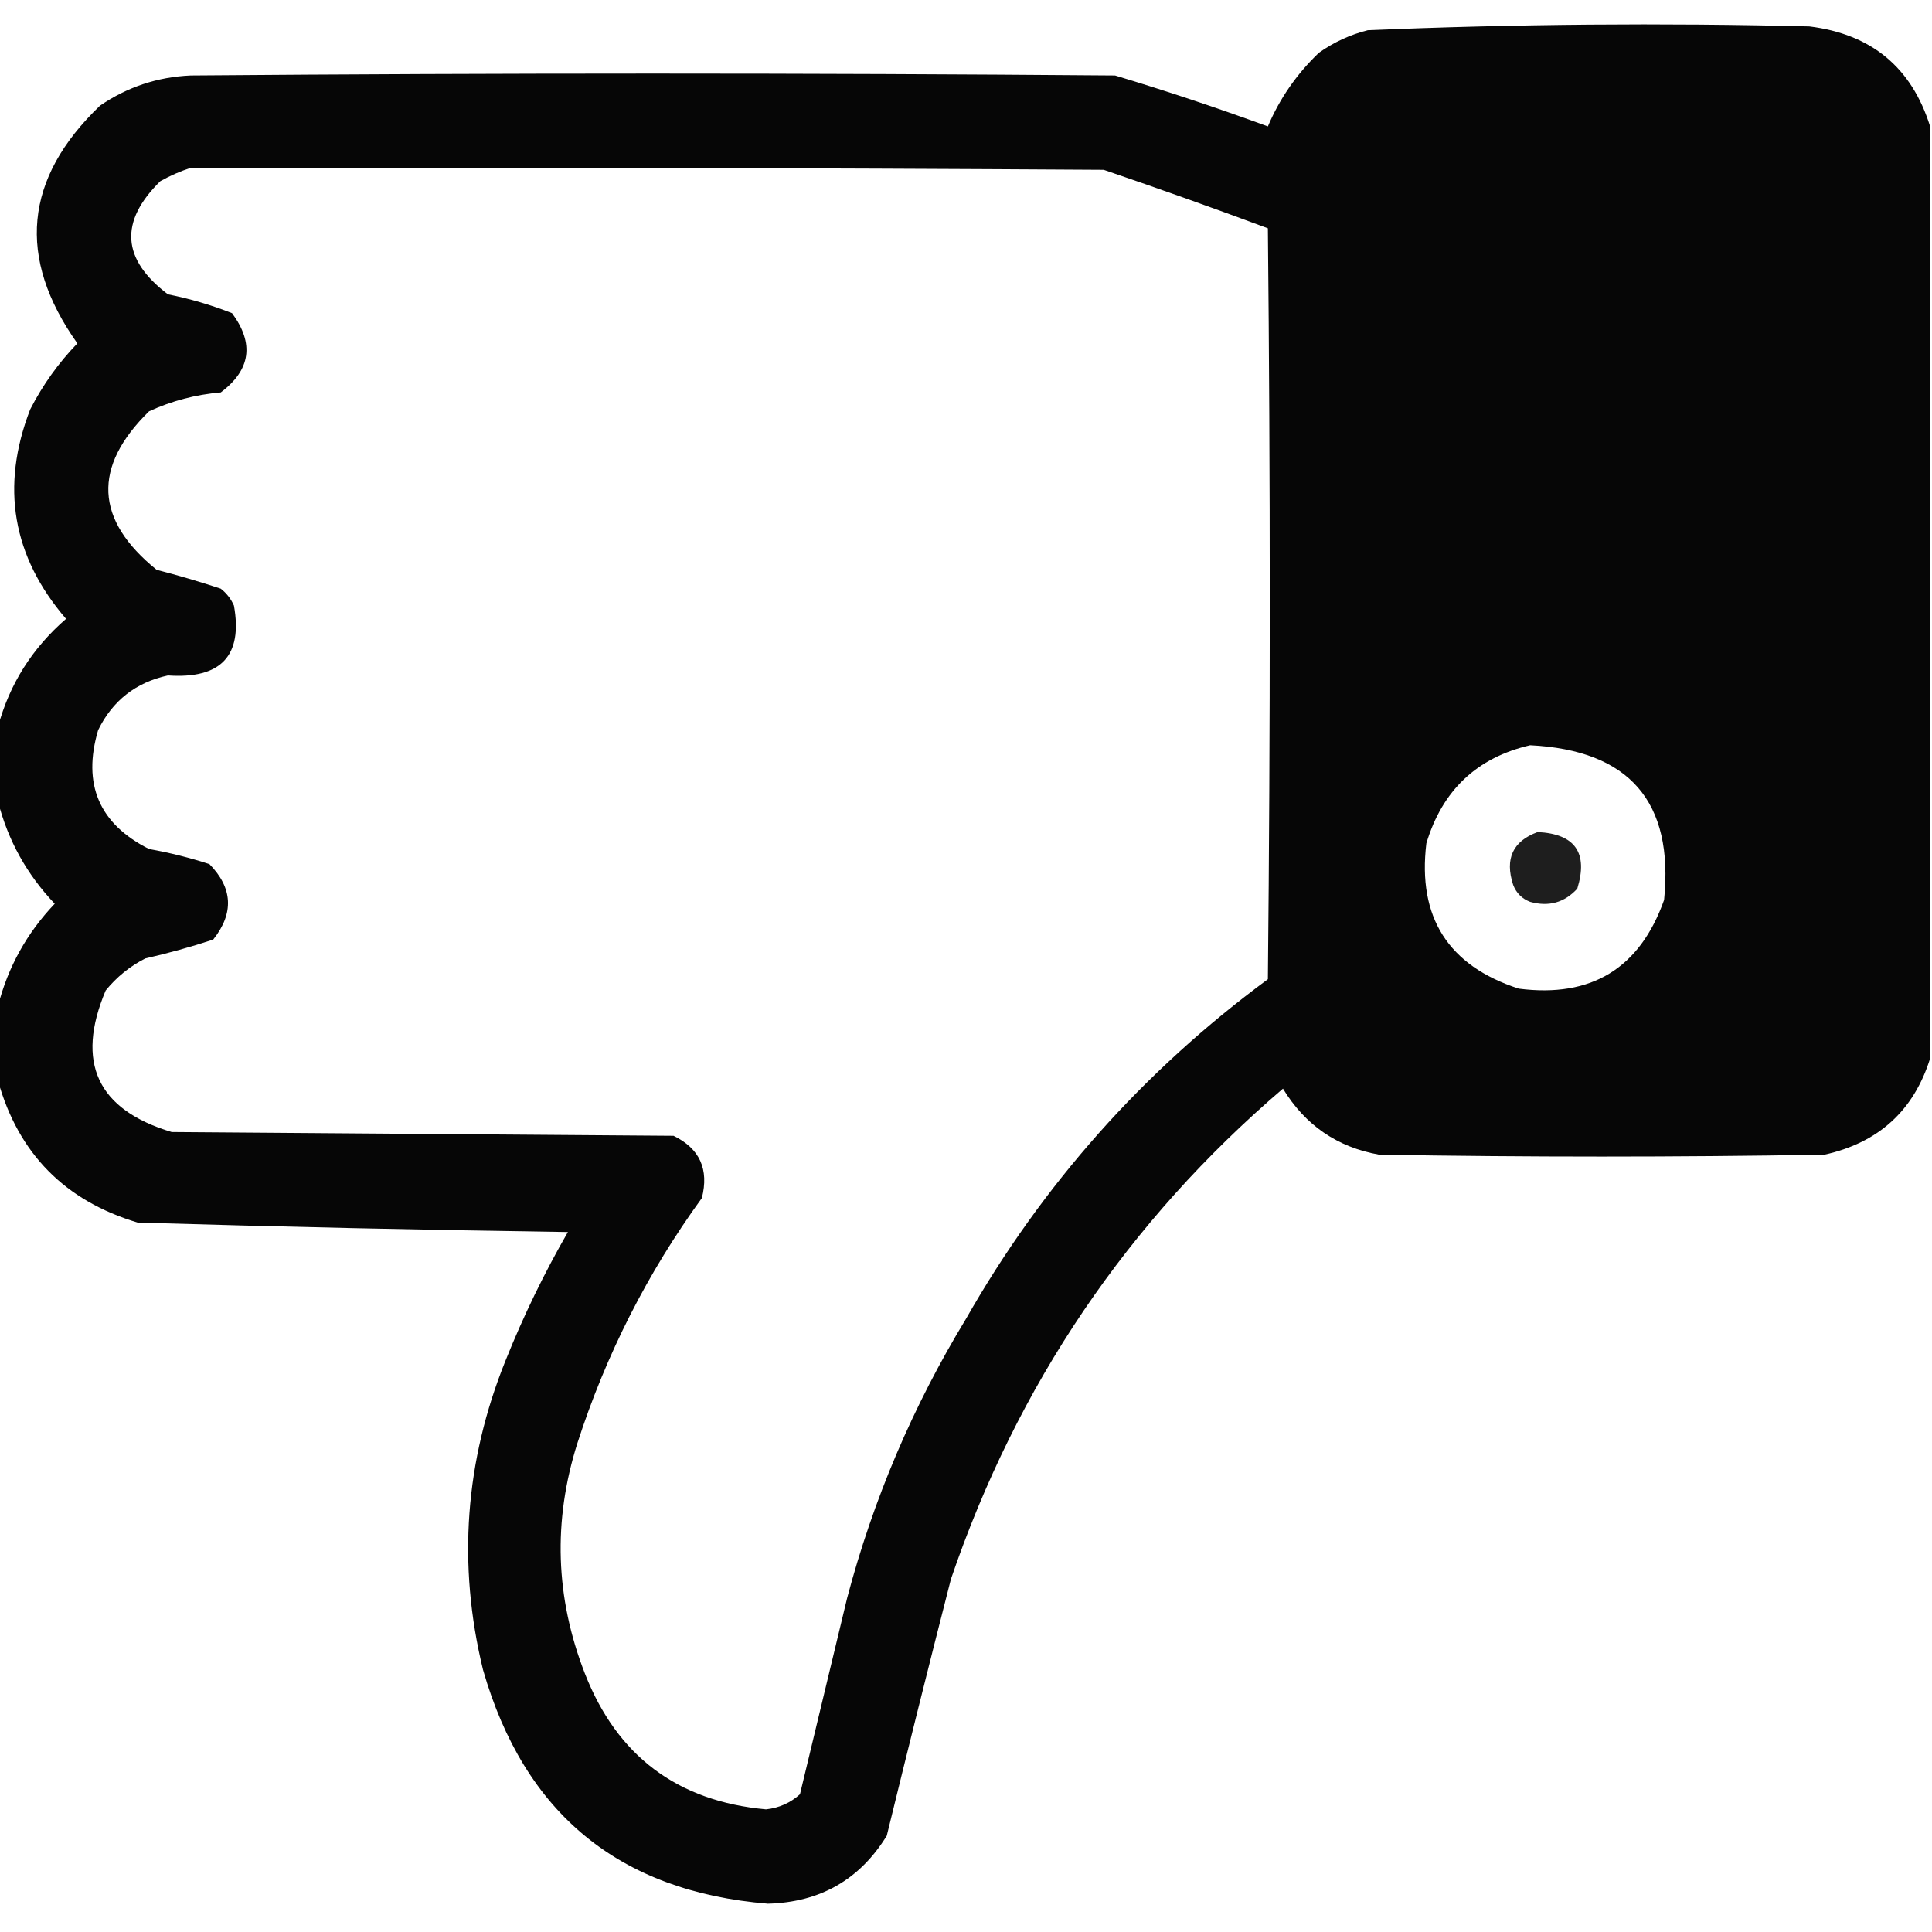 <?xml version="1.0" encoding="UTF-8"?>
<!DOCTYPE svg PUBLIC "-//W3C//DTD SVG 1.1//EN" "http://www.w3.org/Graphics/SVG/1.1/DTD/svg11.dtd">
<svg xmlns="http://www.w3.org/2000/svg" version="1.1" width="512px" height="512px" style="shape-rendering:geometricPrecision; text-rendering:geometricPrecision; image-rendering:optimizeQuality; fill-rule:evenodd; clip-rule:evenodd" xmlns:xlink="http://www.w3.org/1999/xlink">
<g><path style="opacity:0.976" fill="#000000" d="M 511.5,33.5 C 511.5,115.833 511.5,198.167 511.5,280.5C 507.163,294.331 497.829,302.831 483.5,306C 444.167,306.667 404.833,306.667 365.5,306C 354.397,304.026 345.897,298.193 340,288.5C 298.879,323.662 269.546,366.995 252,418.5C 246.202,441.163 240.535,463.83 235,486.5C 227.836,498.131 217.336,504.131 203.5,504.5C 164.104,501.278 138.937,480.612 128,442.5C 121.205,414.569 123.205,387.236 134,360.5C 138.699,348.769 144.199,337.435 150.5,326.5C 112.476,325.956 74.476,325.123 36.5,324C 17.237,318.238 4.904,305.738 -0.5,286.5C -0.5,279.833 -0.5,273.167 -0.5,266.5C 2.121,256.266 7.121,247.266 14.5,239.5C 7.127,231.749 2.127,222.749 -0.5,212.5C -0.5,205.833 -0.5,199.167 -0.5,192.5C 2.545,181.268 8.545,171.768 17.5,164C 3.256,147.44 0.089,128.94 8,108.5C 11.313,102.033 15.48,96.2 20.5,91C 4.394,68.284 6.394,47.284 26.5,28C 33.721,23.059 41.721,20.392 50.5,20C 132.167,19.333 213.833,19.333 295.5,20C 309.137,24.101 322.637,28.601 336,33.5C 339.11,26.14 343.61,19.64 349.5,14C 353.453,11.19 357.787,9.19 362.5,8C 401.467,6.37 440.467,6.036 479.5,7C 495.95,9.034 506.616,17.867 511.5,33.5 Z M 50.5,44.5 C 131.167,44.333 211.834,44.5 292.5,45C 307.092,49.975 321.592,55.141 336,60.5C 336.667,126.833 336.667,193.167 336,259.5C 302.938,283.891 276.271,313.891 256,349.5C 241.921,372.657 231.421,397.324 224.5,423.5C 220.327,440.859 216.16,458.192 212,475.5C 209.455,477.795 206.455,479.129 203,479.5C 179.548,477.375 163.548,465.375 155,443.5C 147.161,423.411 146.494,403.078 153,382.5C 160.586,358.994 171.586,337.327 186,317.5C 187.933,309.872 185.433,304.372 178.5,301C 134.167,300.667 89.833,300.333 45.5,300C 25.795,294.086 19.961,281.586 28,262.5C 30.921,258.908 34.421,256.075 38.5,254C 44.611,252.608 50.611,250.941 56.5,249C 62.042,242.014 61.709,235.347 55.5,229C 50.268,227.299 44.934,225.966 39.5,225C 26.276,218.348 21.776,207.848 26,193.5C 29.819,185.682 35.986,180.848 44.5,179C 58.544,179.97 64.377,173.803 62,160.5C 61.215,158.714 60.049,157.214 58.5,156C 52.917,154.151 47.25,152.484 41.5,151C 25.131,137.751 24.465,123.751 39.5,109C 45.517,106.233 51.851,104.566 58.5,104C 66.438,98.037 67.438,91.037 61.5,83C 56.003,80.832 50.336,79.165 44.5,78C 32.24,68.72 31.573,58.72 42.5,48C 45.158,46.522 47.825,45.355 50.5,44.5 Z M 405.5,197.5 C 431.796,198.802 443.63,212.468 441,238.5C 434.558,256.644 421.724,264.477 402.5,262C 383.798,255.95 375.632,243.116 378,223.5C 382.226,209.437 391.393,200.77 405.5,197.5 Z"/></g>
<g><path style="opacity:0.879" fill="#000000" d="M 407.5,220.5 C 417.416,220.998 420.916,225.998 418,235.5C 414.604,239.203 410.437,240.369 405.5,239C 403.333,238.167 401.833,236.667 401,234.5C 398.746,227.576 400.913,222.909 407.5,220.5 Z"/></g>
</svg>
